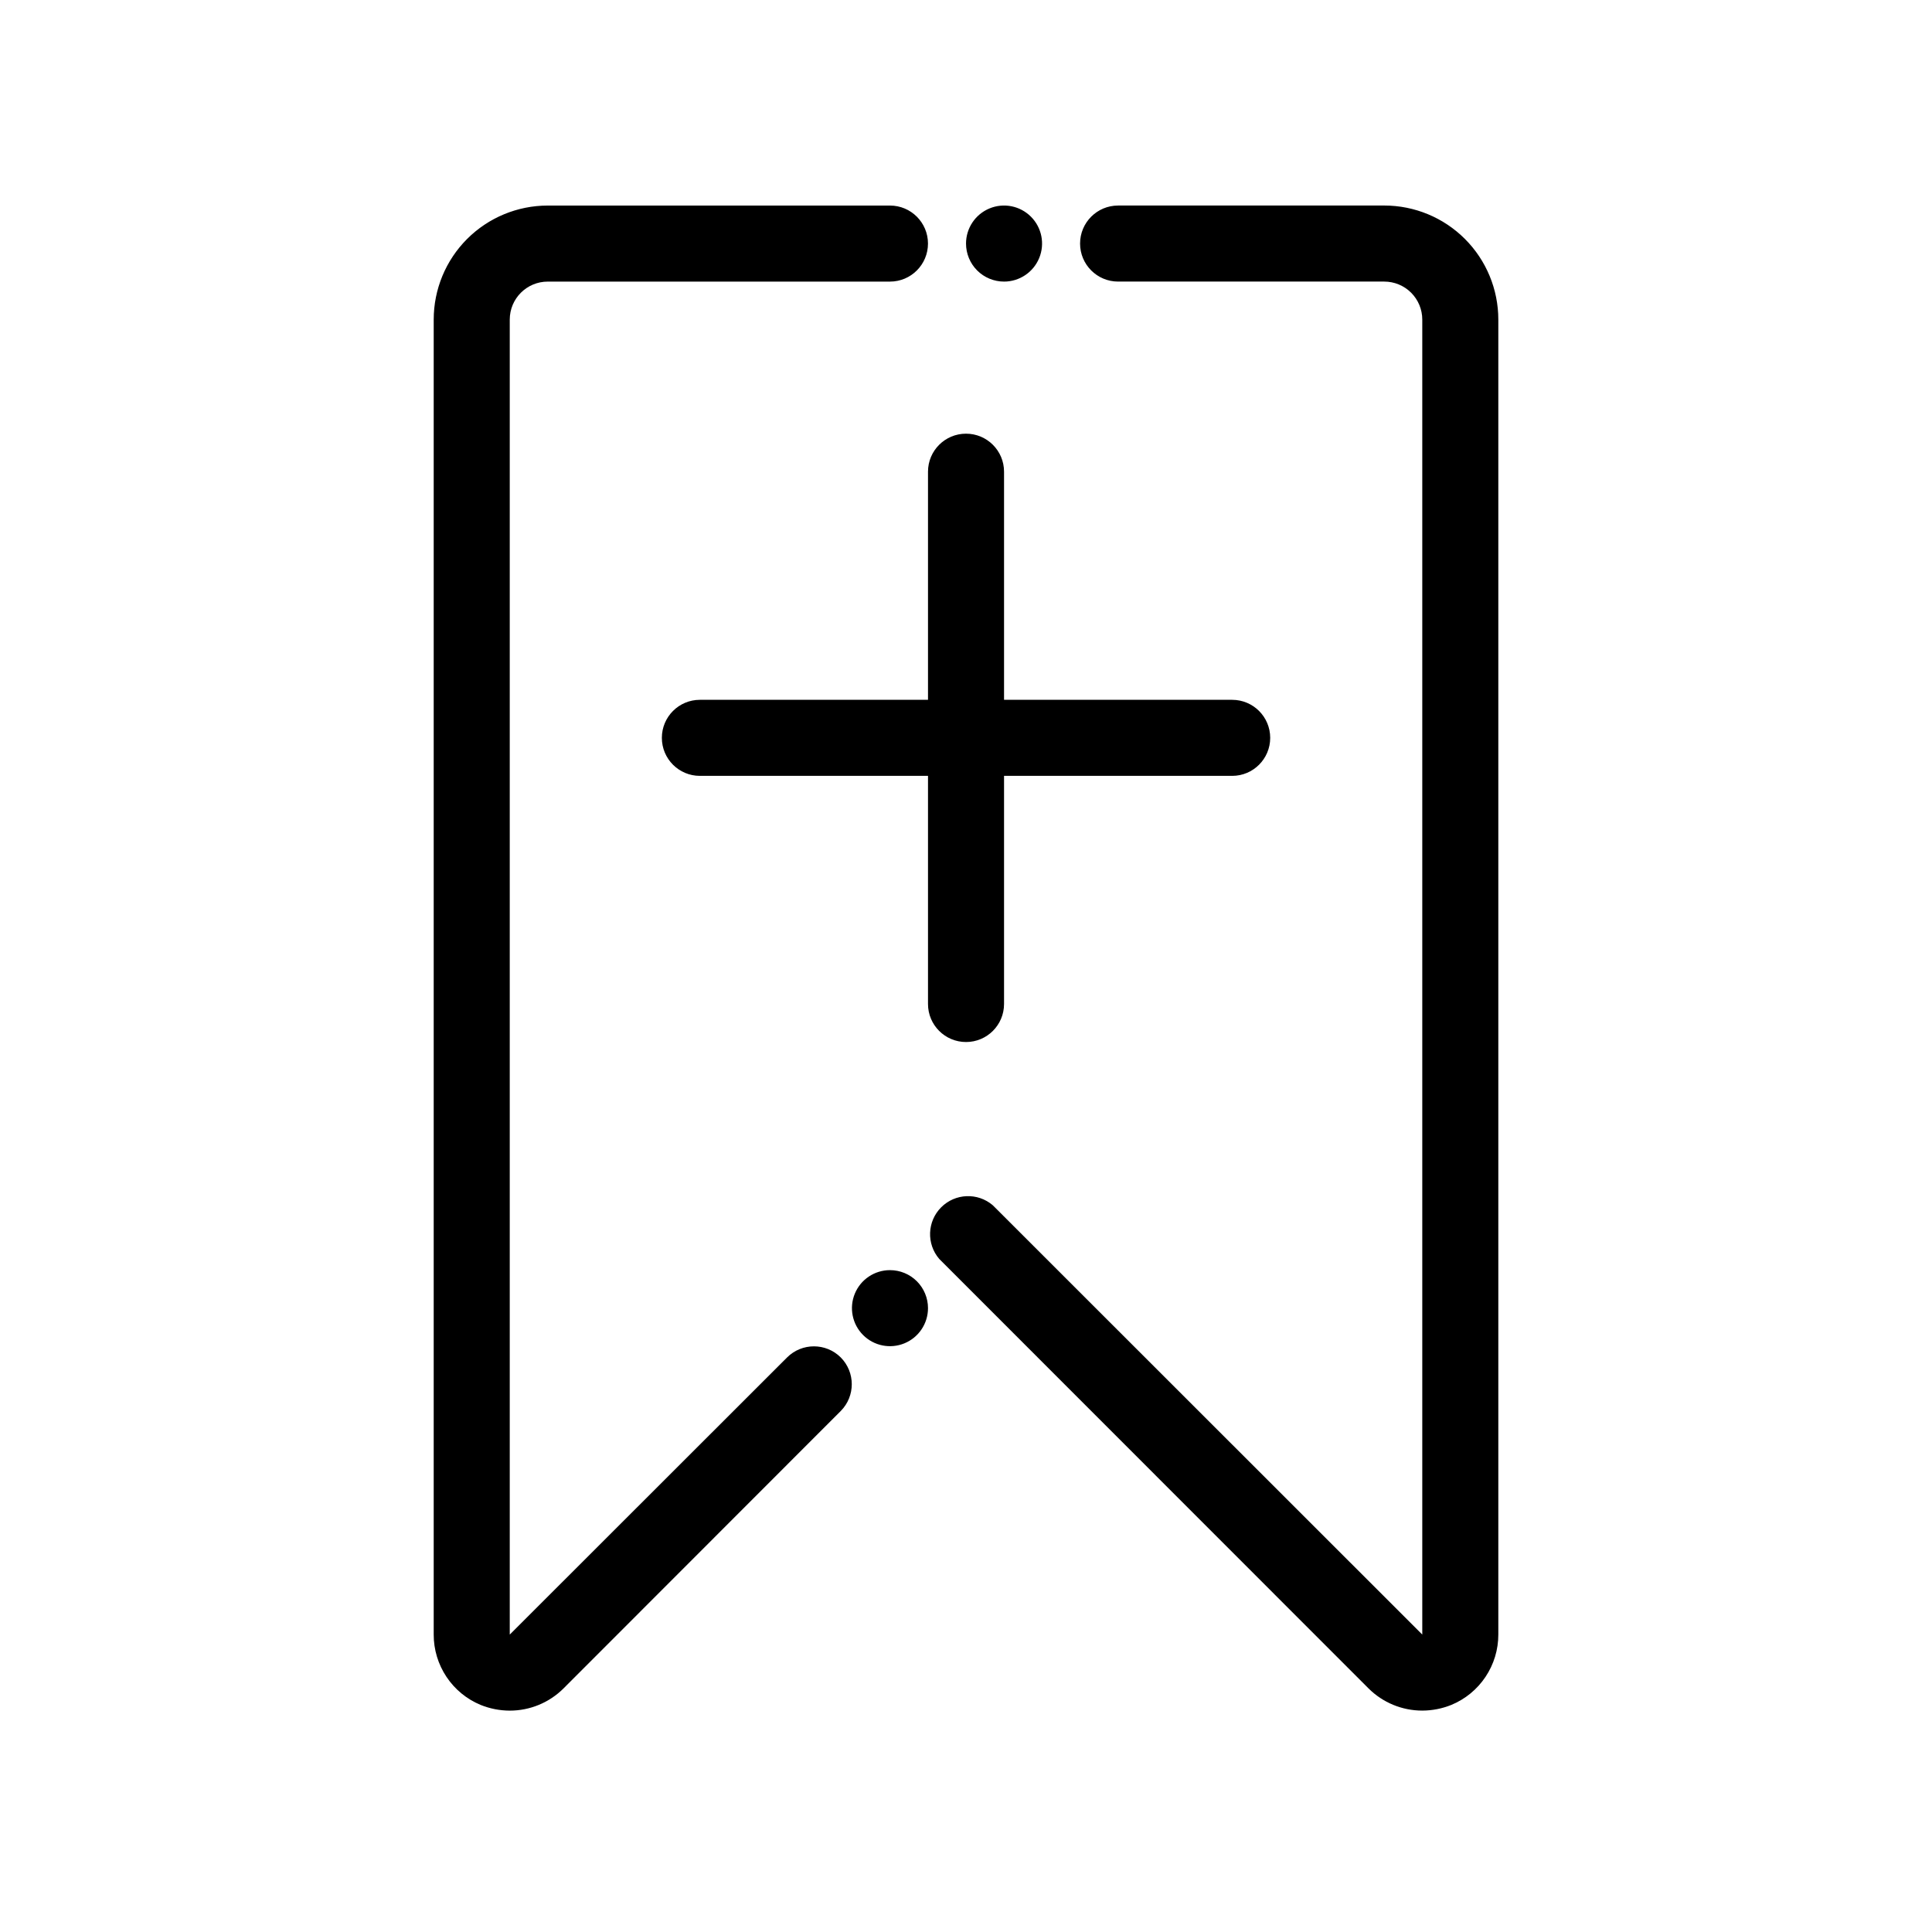 <?xml version="1.0" encoding="UTF-8"?>
<!-- Uploaded to: SVG Repo, www.svgrepo.com, Generator: SVG Repo Mixer Tools -->
<svg fill="#000000" width="800px" height="800px" version="1.1" viewBox="144 144 512 512" xmlns="http://www.w3.org/2000/svg">
 <path d="m366.8 503.73c3.906 3.93 3.906 10.277 0 14.207l-73.453 73.504c-3.785 3.777-8.914 5.898-14.258 5.894-2.644-0.008-5.262-0.52-7.711-1.512-3.688-1.523-6.836-4.109-9.051-7.43-2.215-3.32-3.398-7.219-3.391-11.211v-348.48c0-8.016 3.184-15.707 8.852-21.375 5.668-5.668 13.359-8.852 21.375-8.852h90.688c5.562 0 10.074 4.508 10.074 10.074 0 5.566-4.512 10.078-10.074 10.078h-90.688c-5.566 0-10.074 4.508-10.074 10.074v348.48l73.504-73.453c3.93-3.91 10.277-3.91 14.207 0zm144.04-305.26h-70.531c-5.566 0-10.078 4.508-10.078 10.074 0 5.566 4.512 10.078 10.078 10.078h70.531c2.672 0 5.234 1.059 7.125 2.949 1.891 1.891 2.953 4.453 2.953 7.125v348.48l-113.81-113.76c-3.996-3.426-9.957-3.195-13.68 0.527-3.719 3.723-3.949 9.68-0.527 13.68l113.76 113.81c3.781 3.777 8.91 5.898 14.258 5.894 2.641-0.008 5.258-0.52 7.707-1.512 3.688-1.523 6.836-4.109 9.051-7.43 2.219-3.32 3.398-7.219 3.394-11.211v-348.48c0-8.016-3.188-15.707-8.855-21.375-5.668-5.668-13.355-8.852-21.375-8.852zm-120.91 130.99h-60.457c-5.566 0-10.074 4.512-10.074 10.078 0 5.562 4.508 10.074 10.074 10.074h60.457v60.457c0 5.566 4.512 10.078 10.078 10.078 5.562 0 10.074-4.512 10.074-10.078v-60.457h60.457c5.566 0 10.078-4.512 10.078-10.074 0-5.566-4.512-10.078-10.078-10.078h-60.457v-60.457c0-5.566-4.512-10.074-10.074-10.074-5.566 0-10.078 4.508-10.078 10.074zm20.152-110.84v0.004c4.074 0 7.75-2.457 9.309-6.223 1.562-3.766 0.699-8.098-2.184-10.98-2.883-2.883-7.215-3.742-10.98-2.184-3.766 1.559-6.219 5.234-6.219 9.309 0 2.672 1.059 5.234 2.949 7.125s4.453 2.953 7.125 2.953zm-30.227 261.98c-4.078 0-7.75 2.453-9.312 6.219-1.559 3.766-0.695 8.098 2.188 10.98 2.879 2.883 7.215 3.746 10.98 2.184 3.766-1.559 6.219-5.234 6.219-9.309 0-2.672-1.062-5.234-2.949-7.125-1.891-1.891-4.453-2.949-7.125-2.949z"/>
</svg>